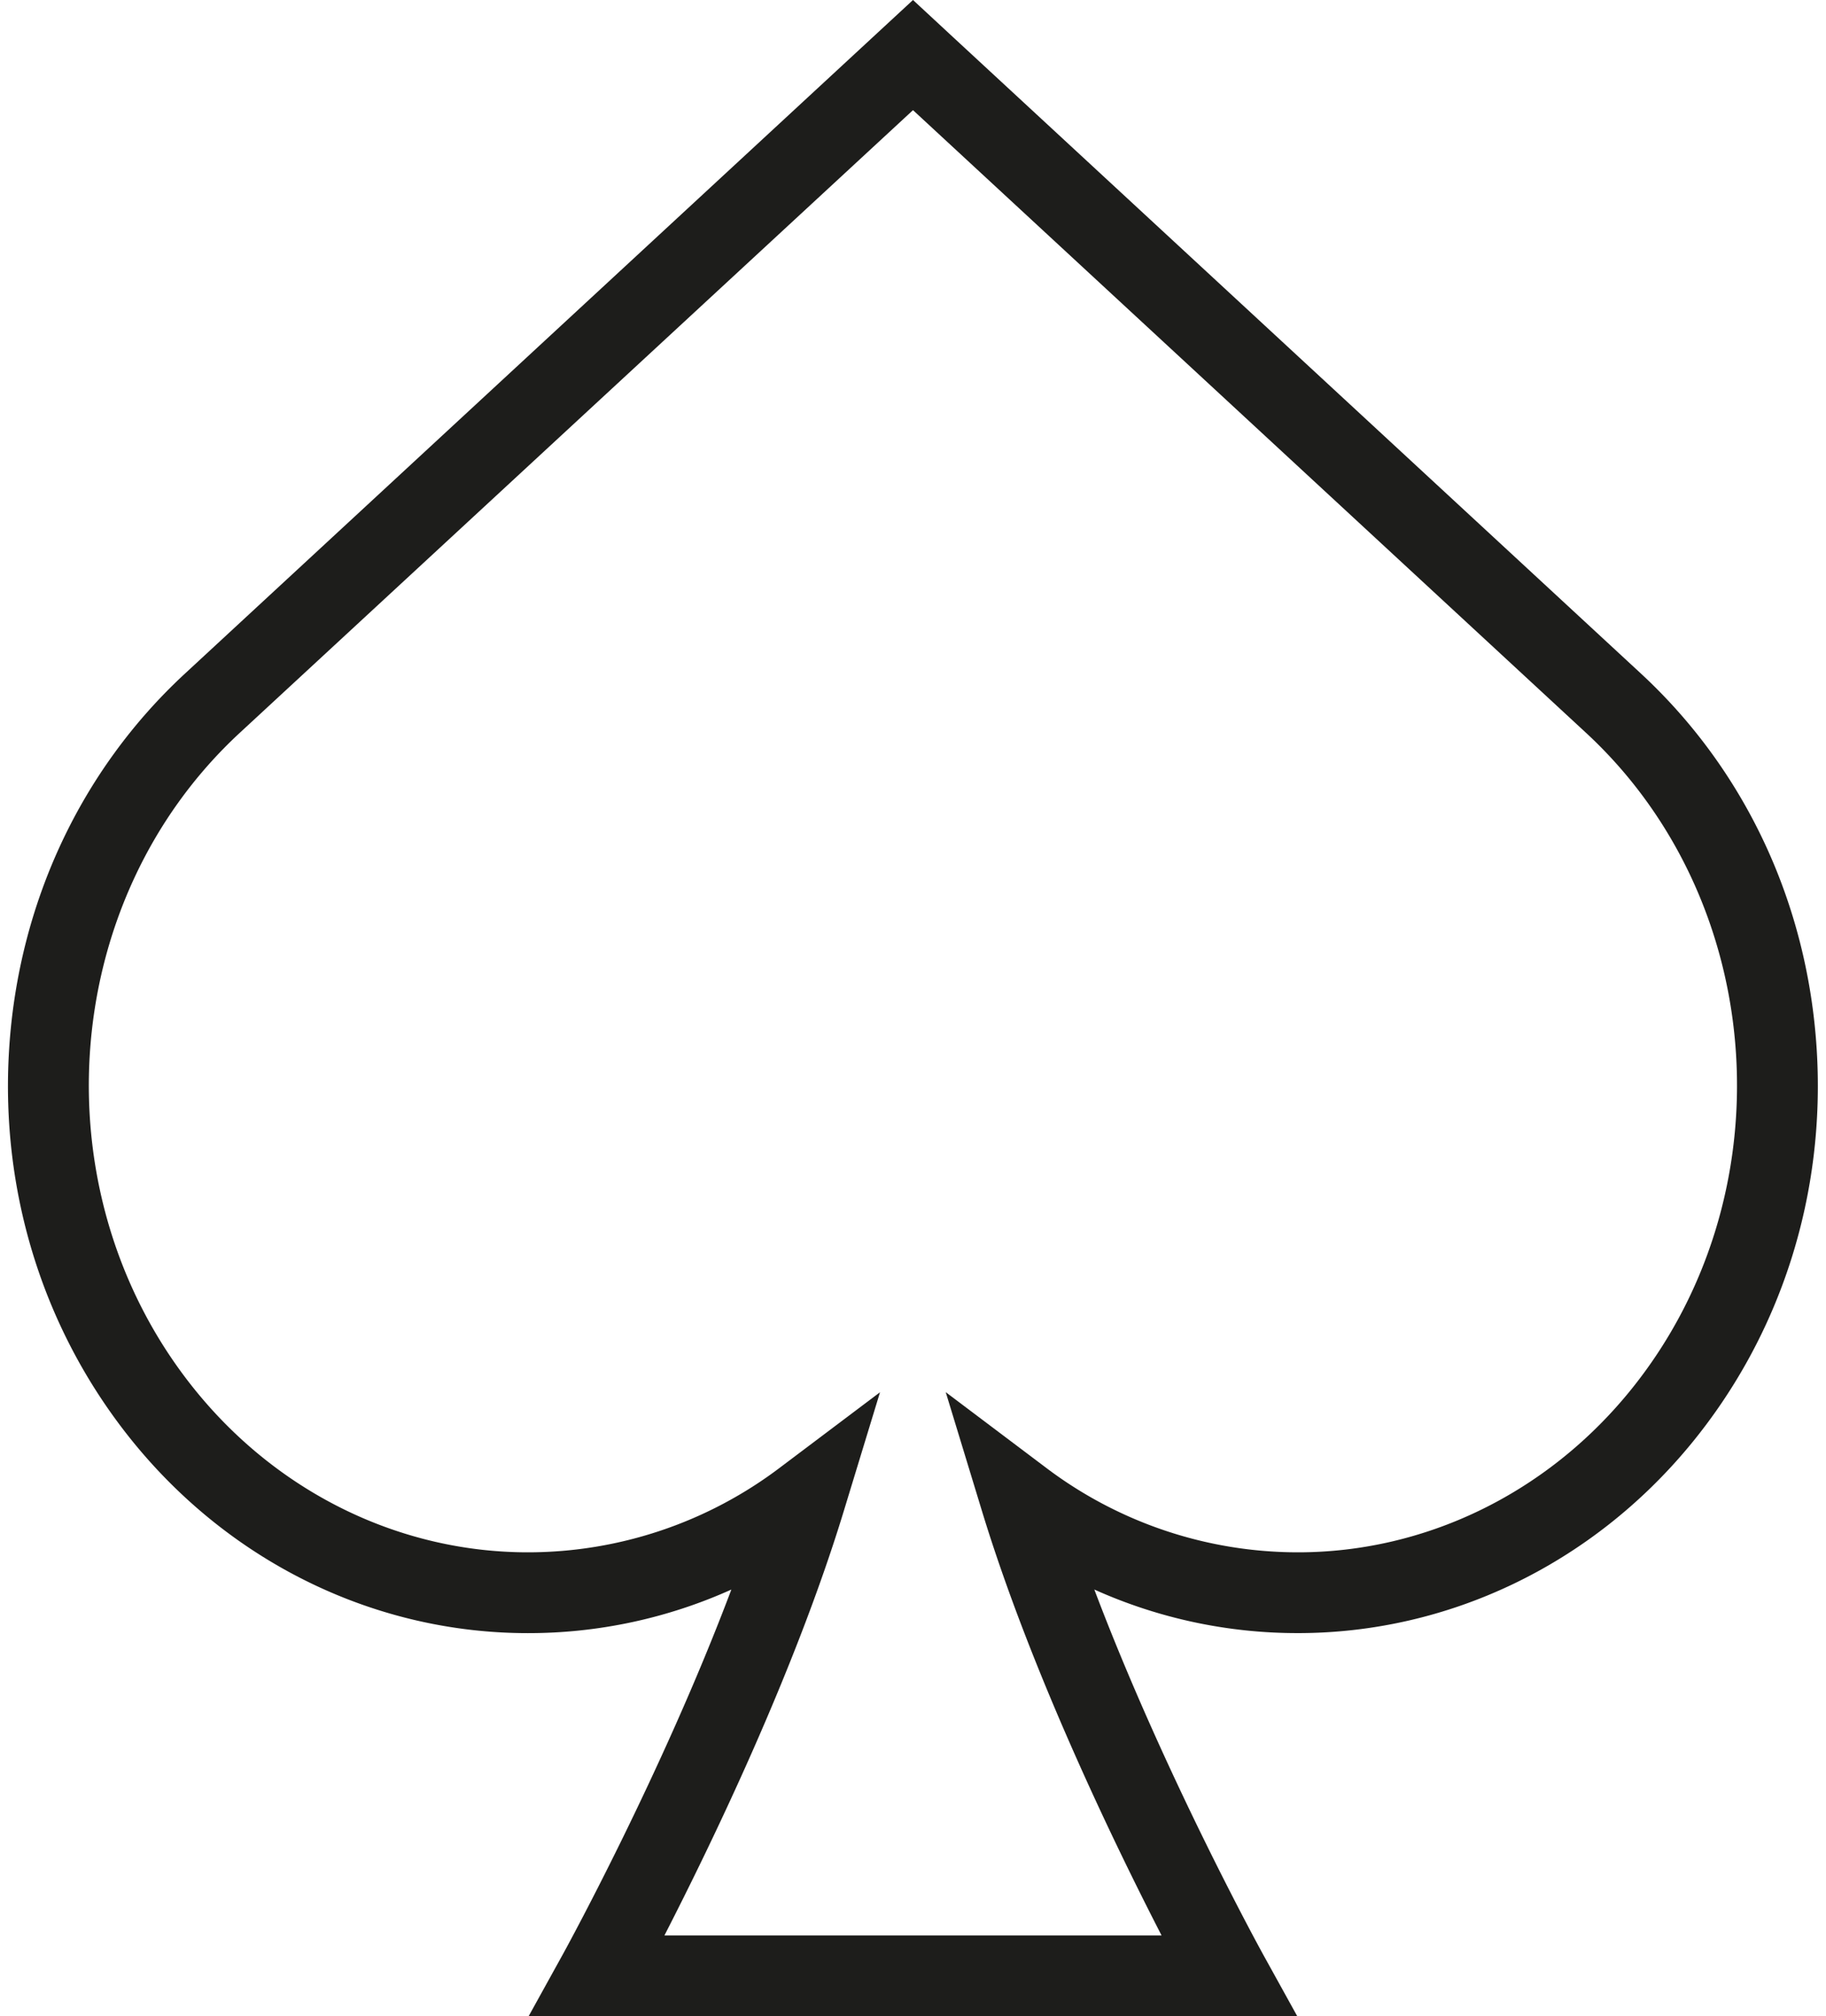 <?xml version="1.0" encoding="UTF-8"?>
<!DOCTYPE svg PUBLIC '-//W3C//DTD SVG 1.0//EN'
          'http://www.w3.org/TR/2001/REC-SVG-20010904/DTD/svg10.dtd'>
<svg height="632.4" preserveAspectRatio="xMidYMid meet" version="1.0" viewBox="-2.5 0.0 573.0 632.4" width="573.0" xmlns="http://www.w3.org/2000/svg" xmlns:xlink="http://www.w3.org/1999/xlink" zoomAndPan="magnify"
><g data-name="Capa 2"
  ><g data-name="Capa 2" id="change1_1"
    ><path d="M383,632.44H163.38l10.41-18.82C174.16,613,205,557,227,498.6a155.13,155.13,0,0,1-63.85,13.67c-47.26,0-92.12-21.51-123.1-59C11.58,418.75-2.53,374.6.37,329s22.48-87.47,55.14-117.68l216-199.77L284,0l12.43,11.52,216,199.76c32.66,30.21,52.24,72,55.14,117.68s-11.2,89.79-39.7,124.3h0c-31,37.5-75.84,59-123.09,59a155.27,155.27,0,0,1-63.88-13.67c22.08,58.43,52.89,114.36,53.26,115l10.41,18.82ZM206,607.09H362c-14.4-27.94-40.89-82.41-56.37-133.16l-11.36-37.25,31.11,23.43a131.09,131.09,0,0,0,79.4,26.81c39.66,0,77.4-18.16,103.54-49.8h0c50.38-61,44.5-153.95-13.1-207.23L284,34.55,72.72,229.89C15.13,283.17,9.25,376.13,59.63,437.12c26.14,31.64,63.88,49.8,103.55,49.8a131.12,131.12,0,0,0,79.37-26.8l31.1-23.41-11.36,37.23C246.82,524.69,220.34,579.15,206,607.09Z" fill="#1d1d1b"
    /></g
  ></g
></svg
>
